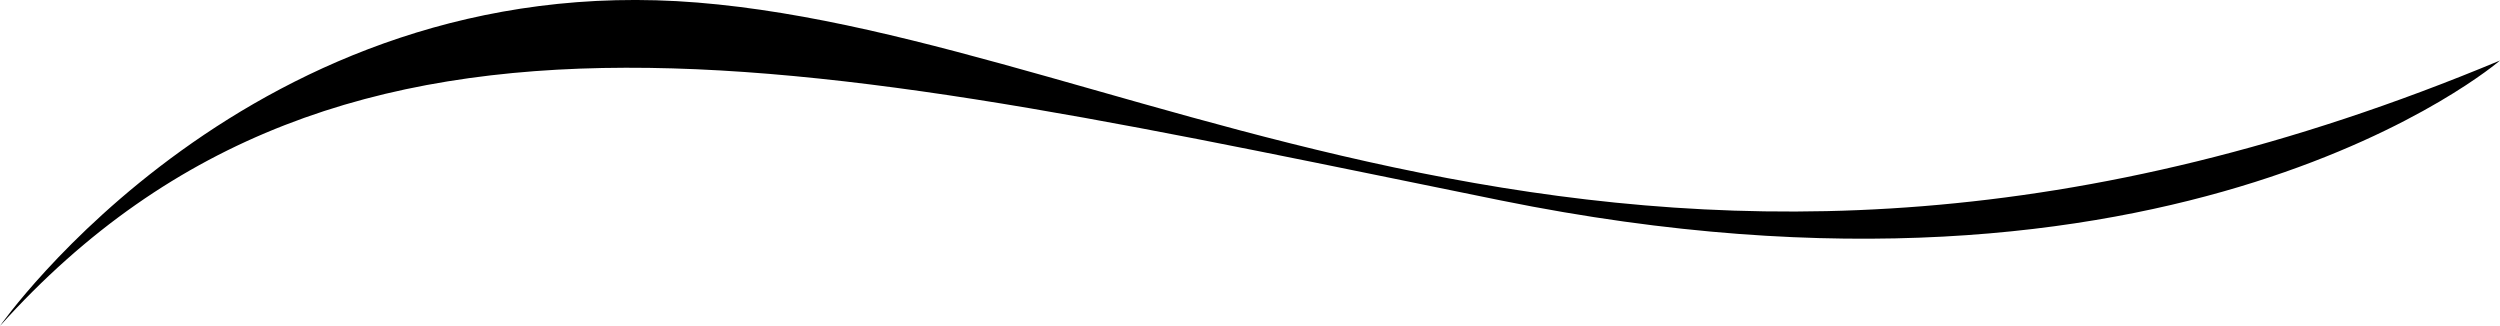 <?xml version="1.0" encoding="UTF-8"?><svg xmlns="http://www.w3.org/2000/svg" viewBox="0 0 225.6 29.41"><g id="a"/><g id="b"><g id="c"><path d="M0,29.41S22.65-3.04,62.93,.23c40.29,3.27,86.01,37.24,162.67,5.23,0,0-28.96,25.04-90.15,12.63C74.26,5.68,31.14-5.21,0,29.41Z"/></g></g></svg>